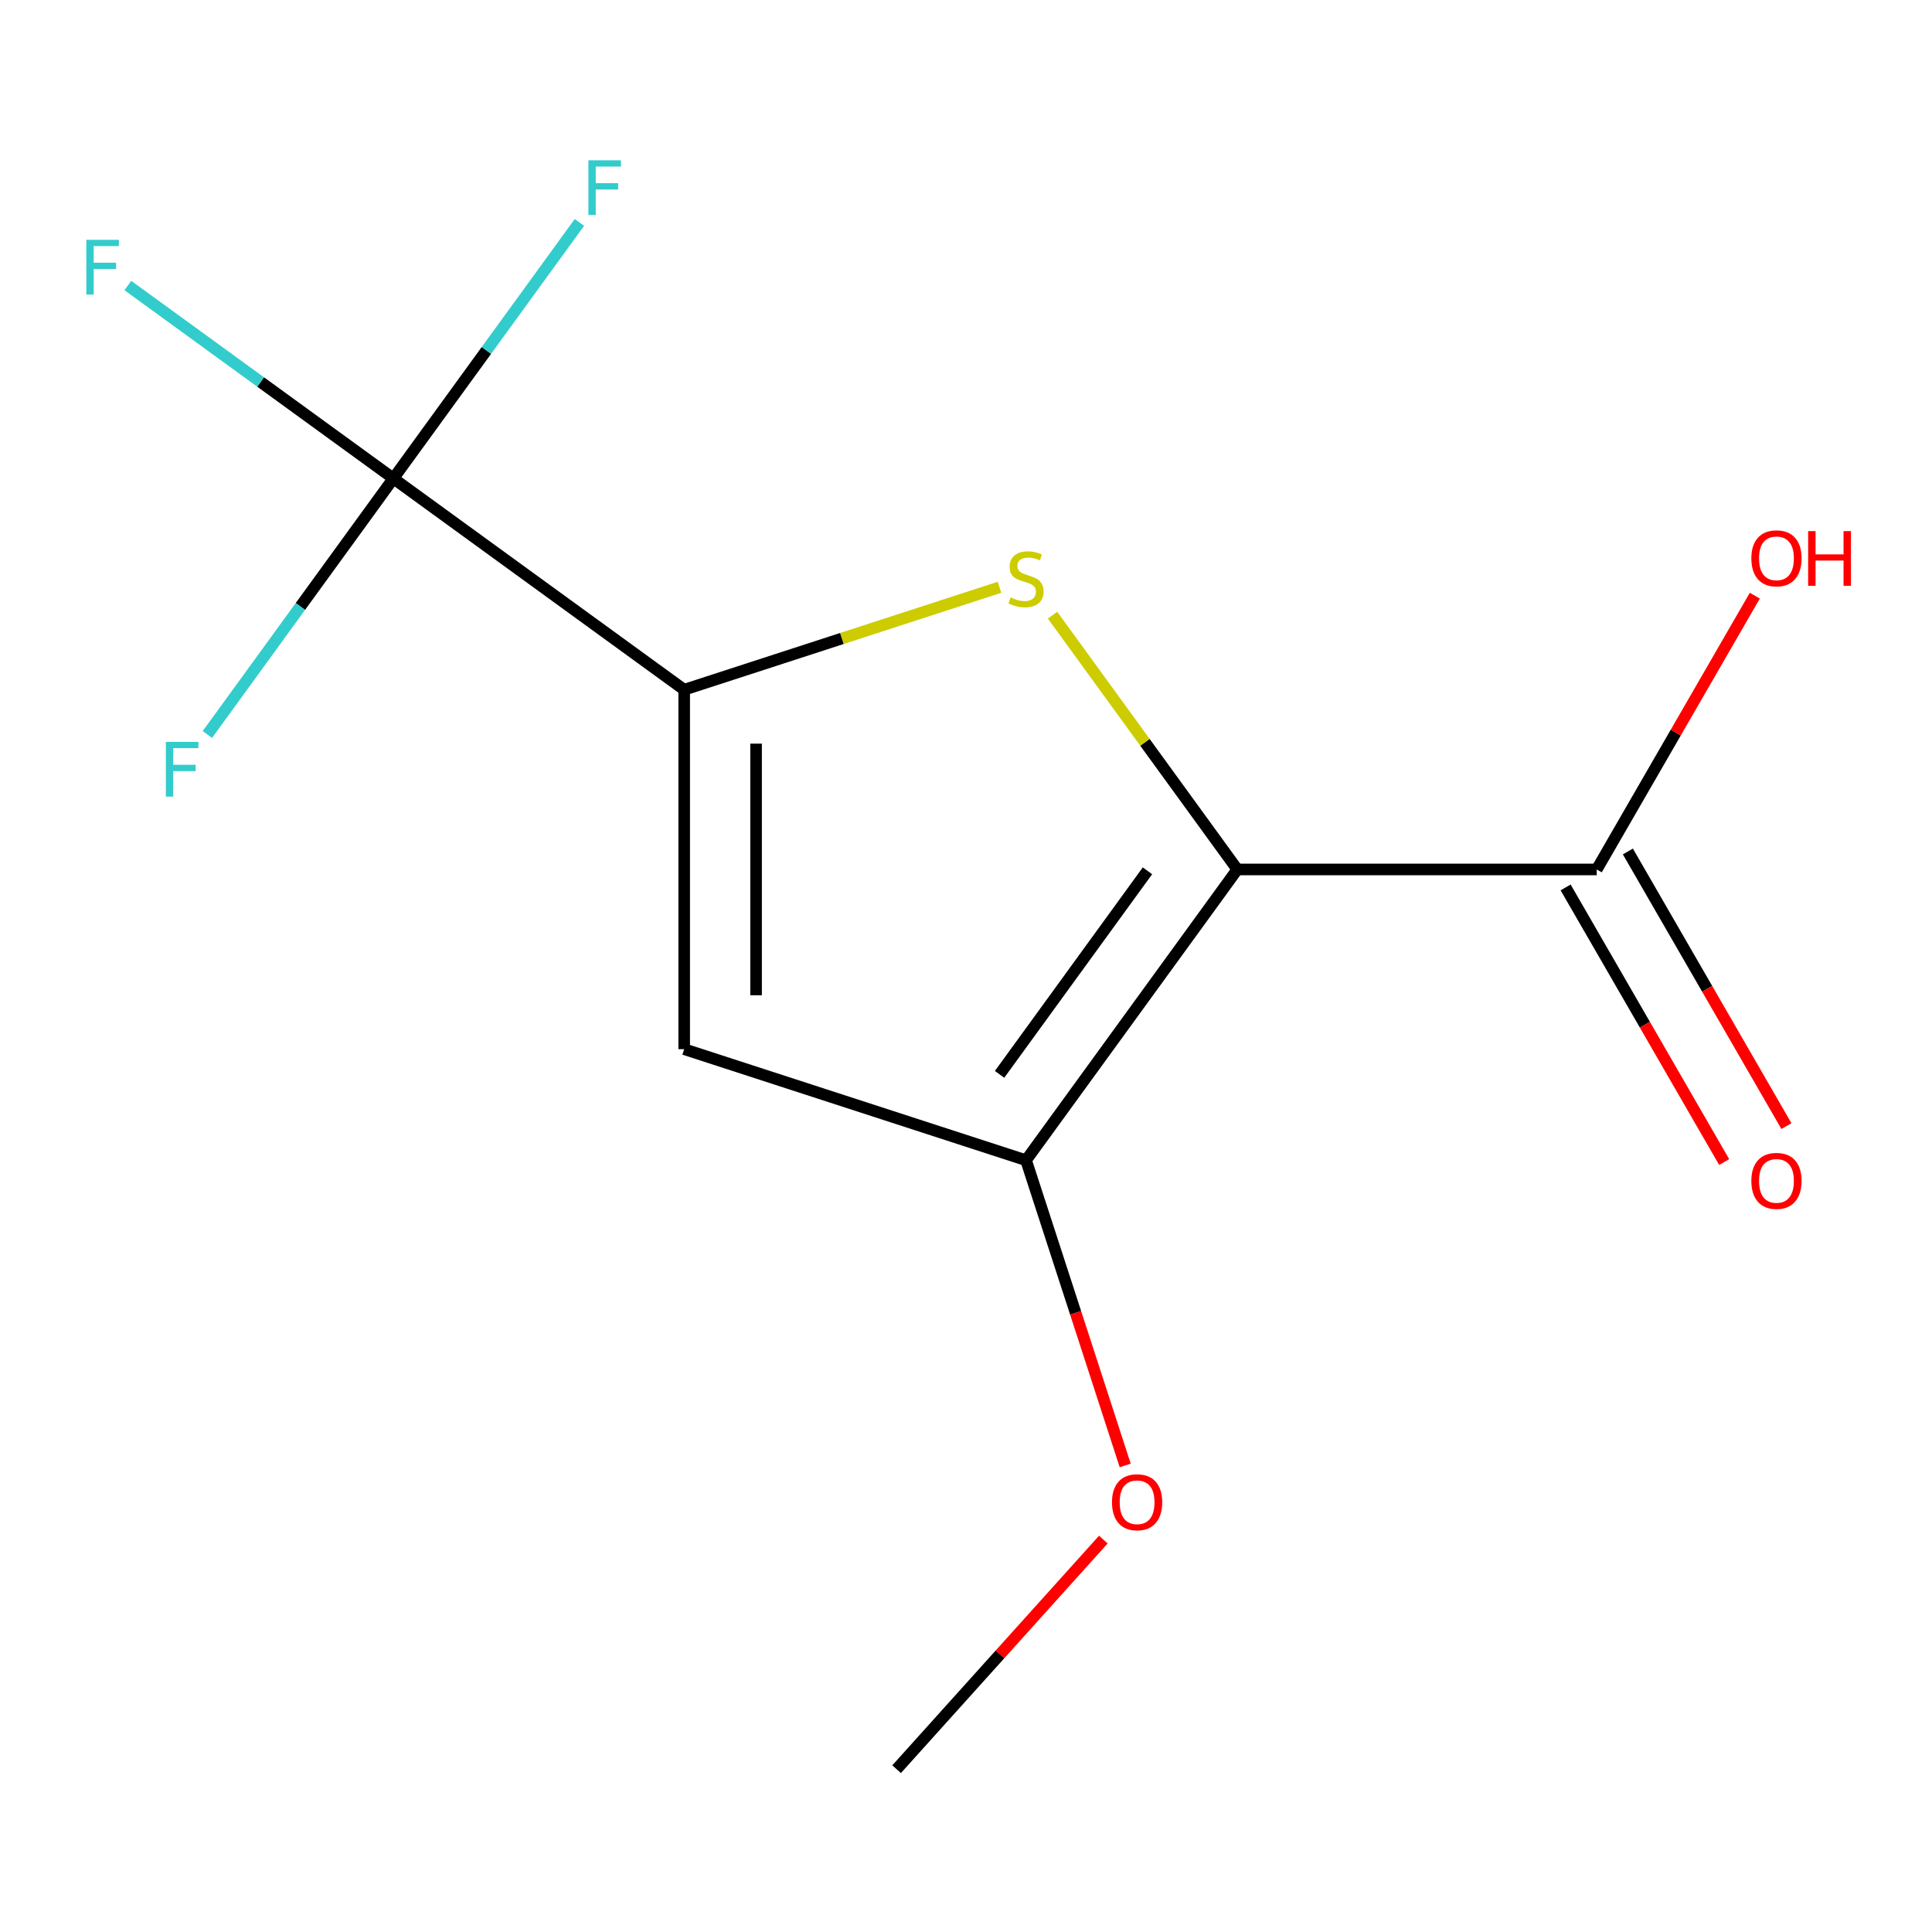 <?xml version='1.0' encoding='iso-8859-1'?>
<svg version='1.1' baseProfile='full'
              xmlns='http://www.w3.org/2000/svg'
                      xmlns:rdkit='http://www.rdkit.org/xml'
                      xmlns:xlink='http://www.w3.org/1999/xlink'
                  xml:space='preserve'
width='1000px' height='1000px' viewBox='0 0 1000 1000'>
<!-- END OF HEADER -->
<rect style='opacity:1.0;fill:#FFFFFF;stroke:none' width='1000' height='1000' x='0' y='0'> </rect>
<path class='bond-0' d='M 640.428,450.026 L 592.616,384.219' style='fill:none;fill-rule:evenodd;stroke:#000000;stroke-width:6px;stroke-linecap:butt;stroke-linejoin:miter;stroke-opacity:1' />
<path class='bond-0' d='M 592.616,384.219 L 544.805,318.412' style='fill:none;fill-rule:evenodd;stroke:#CCCC00;stroke-width:6px;stroke-linecap:butt;stroke-linejoin:miter;stroke-opacity:1' />
<path class='bond-2' d='M 640.428,450.026 L 531.073,600.539' style='fill:none;fill-rule:evenodd;stroke:#000000;stroke-width:6px;stroke-linecap:butt;stroke-linejoin:miter;stroke-opacity:1' />
<path class='bond-2' d='M 593.922,450.732 L 517.374,556.091' style='fill:none;fill-rule:evenodd;stroke:#000000;stroke-width:6px;stroke-linecap:butt;stroke-linejoin:miter;stroke-opacity:1' />
<path class='bond-5' d='M 640.428,450.026 L 826.472,450.026' style='fill:none;fill-rule:evenodd;stroke:#000000;stroke-width:6px;stroke-linecap:butt;stroke-linejoin:miter;stroke-opacity:1' />
<path class='bond-1' d='M 517.342,303.974 L 435.738,330.489' style='fill:none;fill-rule:evenodd;stroke:#CCCC00;stroke-width:6px;stroke-linecap:butt;stroke-linejoin:miter;stroke-opacity:1' />
<path class='bond-1' d='M 435.738,330.489 L 354.135,357.003' style='fill:none;fill-rule:evenodd;stroke:#000000;stroke-width:6px;stroke-linecap:butt;stroke-linejoin:miter;stroke-opacity:1' />
<path class='bond-4' d='M 354.135,357.003 L 203.621,247.649' style='fill:none;fill-rule:evenodd;stroke:#000000;stroke-width:6px;stroke-linecap:butt;stroke-linejoin:miter;stroke-opacity:1' />
<path class='bond-13' d='M 354.135,357.003 L 354.135,543.048' style='fill:none;fill-rule:evenodd;stroke:#000000;stroke-width:6px;stroke-linecap:butt;stroke-linejoin:miter;stroke-opacity:1' />
<path class='bond-13' d='M 391.344,384.91 L 391.344,515.141' style='fill:none;fill-rule:evenodd;stroke:#000000;stroke-width:6px;stroke-linecap:butt;stroke-linejoin:miter;stroke-opacity:1' />
<path class='bond-3' d='M 531.073,600.539 L 354.135,543.048' style='fill:none;fill-rule:evenodd;stroke:#000000;stroke-width:6px;stroke-linecap:butt;stroke-linejoin:miter;stroke-opacity:1' />
<path class='bond-10' d='M 531.073,600.539 L 556.737,679.523' style='fill:none;fill-rule:evenodd;stroke:#000000;stroke-width:6px;stroke-linecap:butt;stroke-linejoin:miter;stroke-opacity:1' />
<path class='bond-10' d='M 556.737,679.523 L 582.4,758.506' style='fill:none;fill-rule:evenodd;stroke:#FF0000;stroke-width:6px;stroke-linecap:butt;stroke-linejoin:miter;stroke-opacity:1' />
<path class='bond-7' d='M 203.621,247.649 L 134.9,197.72' style='fill:none;fill-rule:evenodd;stroke:#000000;stroke-width:6px;stroke-linecap:butt;stroke-linejoin:miter;stroke-opacity:1' />
<path class='bond-7' d='M 134.9,197.72 L 66.179,147.792' style='fill:none;fill-rule:evenodd;stroke:#33CCCC;stroke-width:6px;stroke-linecap:butt;stroke-linejoin:miter;stroke-opacity:1' />
<path class='bond-8' d='M 203.621,247.649 L 251.763,181.388' style='fill:none;fill-rule:evenodd;stroke:#000000;stroke-width:6px;stroke-linecap:butt;stroke-linejoin:miter;stroke-opacity:1' />
<path class='bond-8' d='M 251.763,181.388 L 299.905,115.127' style='fill:none;fill-rule:evenodd;stroke:#33CCCC;stroke-width:6px;stroke-linecap:butt;stroke-linejoin:miter;stroke-opacity:1' />
<path class='bond-9' d='M 203.621,247.649 L 155.48,313.91' style='fill:none;fill-rule:evenodd;stroke:#000000;stroke-width:6px;stroke-linecap:butt;stroke-linejoin:miter;stroke-opacity:1' />
<path class='bond-9' d='M 155.48,313.91 L 107.338,380.171' style='fill:none;fill-rule:evenodd;stroke:#33CCCC;stroke-width:6px;stroke-linecap:butt;stroke-linejoin:miter;stroke-opacity:1' />
<path class='bond-6' d='M 810.36,459.328 L 851.395,530.402' style='fill:none;fill-rule:evenodd;stroke:#000000;stroke-width:6px;stroke-linecap:butt;stroke-linejoin:miter;stroke-opacity:1' />
<path class='bond-6' d='M 851.395,530.402 L 892.429,601.476' style='fill:none;fill-rule:evenodd;stroke:#FF0000;stroke-width:6px;stroke-linecap:butt;stroke-linejoin:miter;stroke-opacity:1' />
<path class='bond-6' d='M 842.584,440.723 L 883.619,511.797' style='fill:none;fill-rule:evenodd;stroke:#000000;stroke-width:6px;stroke-linecap:butt;stroke-linejoin:miter;stroke-opacity:1' />
<path class='bond-6' d='M 883.619,511.797 L 924.653,582.871' style='fill:none;fill-rule:evenodd;stroke:#FF0000;stroke-width:6px;stroke-linecap:butt;stroke-linejoin:miter;stroke-opacity:1' />
<path class='bond-11' d='M 826.472,450.026 L 867.38,379.171' style='fill:none;fill-rule:evenodd;stroke:#000000;stroke-width:6px;stroke-linecap:butt;stroke-linejoin:miter;stroke-opacity:1' />
<path class='bond-11' d='M 867.38,379.171 L 908.287,308.317' style='fill:none;fill-rule:evenodd;stroke:#FF0000;stroke-width:6px;stroke-linecap:butt;stroke-linejoin:miter;stroke-opacity:1' />
<path class='bond-12' d='M 571.087,796.889 L 517.581,856.312' style='fill:none;fill-rule:evenodd;stroke:#FF0000;stroke-width:6px;stroke-linecap:butt;stroke-linejoin:miter;stroke-opacity:1' />
<path class='bond-12' d='M 517.581,856.312 L 464.076,915.736' style='fill:none;fill-rule:evenodd;stroke:#000000;stroke-width:6px;stroke-linecap:butt;stroke-linejoin:miter;stroke-opacity:1' />
<path  class='atom-1' d='M 523.073 309.232
Q 523.393 309.352, 524.713 309.912
Q 526.033 310.472, 527.473 310.832
Q 528.953 311.152, 530.393 311.152
Q 533.073 311.152, 534.633 309.872
Q 536.193 308.552, 536.193 306.272
Q 536.193 304.712, 535.393 303.752
Q 534.633 302.792, 533.433 302.272
Q 532.233 301.752, 530.233 301.152
Q 527.713 300.392, 526.193 299.672
Q 524.713 298.952, 523.633 297.432
Q 522.593 295.912, 522.593 293.352
Q 522.593 289.792, 524.993 287.592
Q 527.433 285.392, 532.233 285.392
Q 535.513 285.392, 539.233 286.952
L 538.313 290.032
Q 534.913 288.632, 532.353 288.632
Q 529.593 288.632, 528.073 289.792
Q 526.553 290.912, 526.593 292.872
Q 526.593 294.392, 527.353 295.312
Q 528.153 296.232, 529.273 296.752
Q 530.433 297.272, 532.353 297.872
Q 534.913 298.672, 536.433 299.472
Q 537.953 300.272, 539.033 301.912
Q 540.153 303.512, 540.153 306.272
Q 540.153 310.192, 537.513 312.312
Q 534.913 314.392, 530.553 314.392
Q 528.033 314.392, 526.113 313.832
Q 524.233 313.312, 521.993 312.392
L 523.073 309.232
' fill='#CCCC00'/>
<path  class='atom-7' d='M 906.494 611.225
Q 906.494 604.425, 909.854 600.625
Q 913.214 596.825, 919.494 596.825
Q 925.774 596.825, 929.134 600.625
Q 932.494 604.425, 932.494 611.225
Q 932.494 618.105, 929.094 622.025
Q 925.694 625.905, 919.494 625.905
Q 913.254 625.905, 909.854 622.025
Q 906.494 618.145, 906.494 611.225
M 919.494 622.705
Q 923.814 622.705, 926.134 619.825
Q 928.494 616.905, 928.494 611.225
Q 928.494 605.665, 926.134 602.865
Q 923.814 600.025, 919.494 600.025
Q 915.174 600.025, 912.814 602.825
Q 910.494 605.625, 910.494 611.225
Q 910.494 616.945, 912.814 619.825
Q 915.174 622.705, 919.494 622.705
' fill='#FF0000'/>
<path  class='atom-8' d='M 44.688 124.135
L 61.528 124.135
L 61.528 127.375
L 48.488 127.375
L 48.488 135.975
L 60.088 135.975
L 60.088 139.255
L 48.488 139.255
L 48.488 152.455
L 44.688 152.455
L 44.688 124.135
' fill='#33CCCC'/>
<path  class='atom-9' d='M 304.556 82.976
L 321.396 82.976
L 321.396 86.216
L 308.356 86.216
L 308.356 94.816
L 319.956 94.816
L 319.956 98.096
L 308.356 98.096
L 308.356 111.296
L 304.556 111.296
L 304.556 82.976
' fill='#33CCCC'/>
<path  class='atom-10' d='M 85.847 384.002
L 102.687 384.002
L 102.687 387.242
L 89.647 387.242
L 89.647 395.842
L 101.247 395.842
L 101.247 399.122
L 89.647 399.122
L 89.647 412.322
L 85.847 412.322
L 85.847 384.002
' fill='#33CCCC'/>
<path  class='atom-11' d='M 575.564 777.558
Q 575.564 770.758, 578.924 766.958
Q 582.284 763.158, 588.564 763.158
Q 594.844 763.158, 598.204 766.958
Q 601.564 770.758, 601.564 777.558
Q 601.564 784.438, 598.164 788.358
Q 594.764 792.238, 588.564 792.238
Q 582.324 792.238, 578.924 788.358
Q 575.564 784.478, 575.564 777.558
M 588.564 789.038
Q 592.884 789.038, 595.204 786.158
Q 597.564 783.238, 597.564 777.558
Q 597.564 771.998, 595.204 769.198
Q 592.884 766.358, 588.564 766.358
Q 584.244 766.358, 581.884 769.158
Q 579.564 771.958, 579.564 777.558
Q 579.564 783.278, 581.884 786.158
Q 584.244 789.038, 588.564 789.038
' fill='#FF0000'/>
<path  class='atom-12' d='M 906.494 288.986
Q 906.494 282.186, 909.854 278.386
Q 913.214 274.586, 919.494 274.586
Q 925.774 274.586, 929.134 278.386
Q 932.494 282.186, 932.494 288.986
Q 932.494 295.866, 929.094 299.786
Q 925.694 303.666, 919.494 303.666
Q 913.254 303.666, 909.854 299.786
Q 906.494 295.906, 906.494 288.986
M 919.494 300.466
Q 923.814 300.466, 926.134 297.586
Q 928.494 294.666, 928.494 288.986
Q 928.494 283.426, 926.134 280.626
Q 923.814 277.786, 919.494 277.786
Q 915.174 277.786, 912.814 280.586
Q 910.494 283.386, 910.494 288.986
Q 910.494 294.706, 912.814 297.586
Q 915.174 300.466, 919.494 300.466
' fill='#FF0000'/>
<path  class='atom-12' d='M 935.894 274.906
L 939.734 274.906
L 939.734 286.946
L 954.214 286.946
L 954.214 274.906
L 958.054 274.906
L 958.054 303.226
L 954.214 303.226
L 954.214 290.146
L 939.734 290.146
L 939.734 303.226
L 935.894 303.226
L 935.894 274.906
' fill='#FF0000'/>
</svg>

